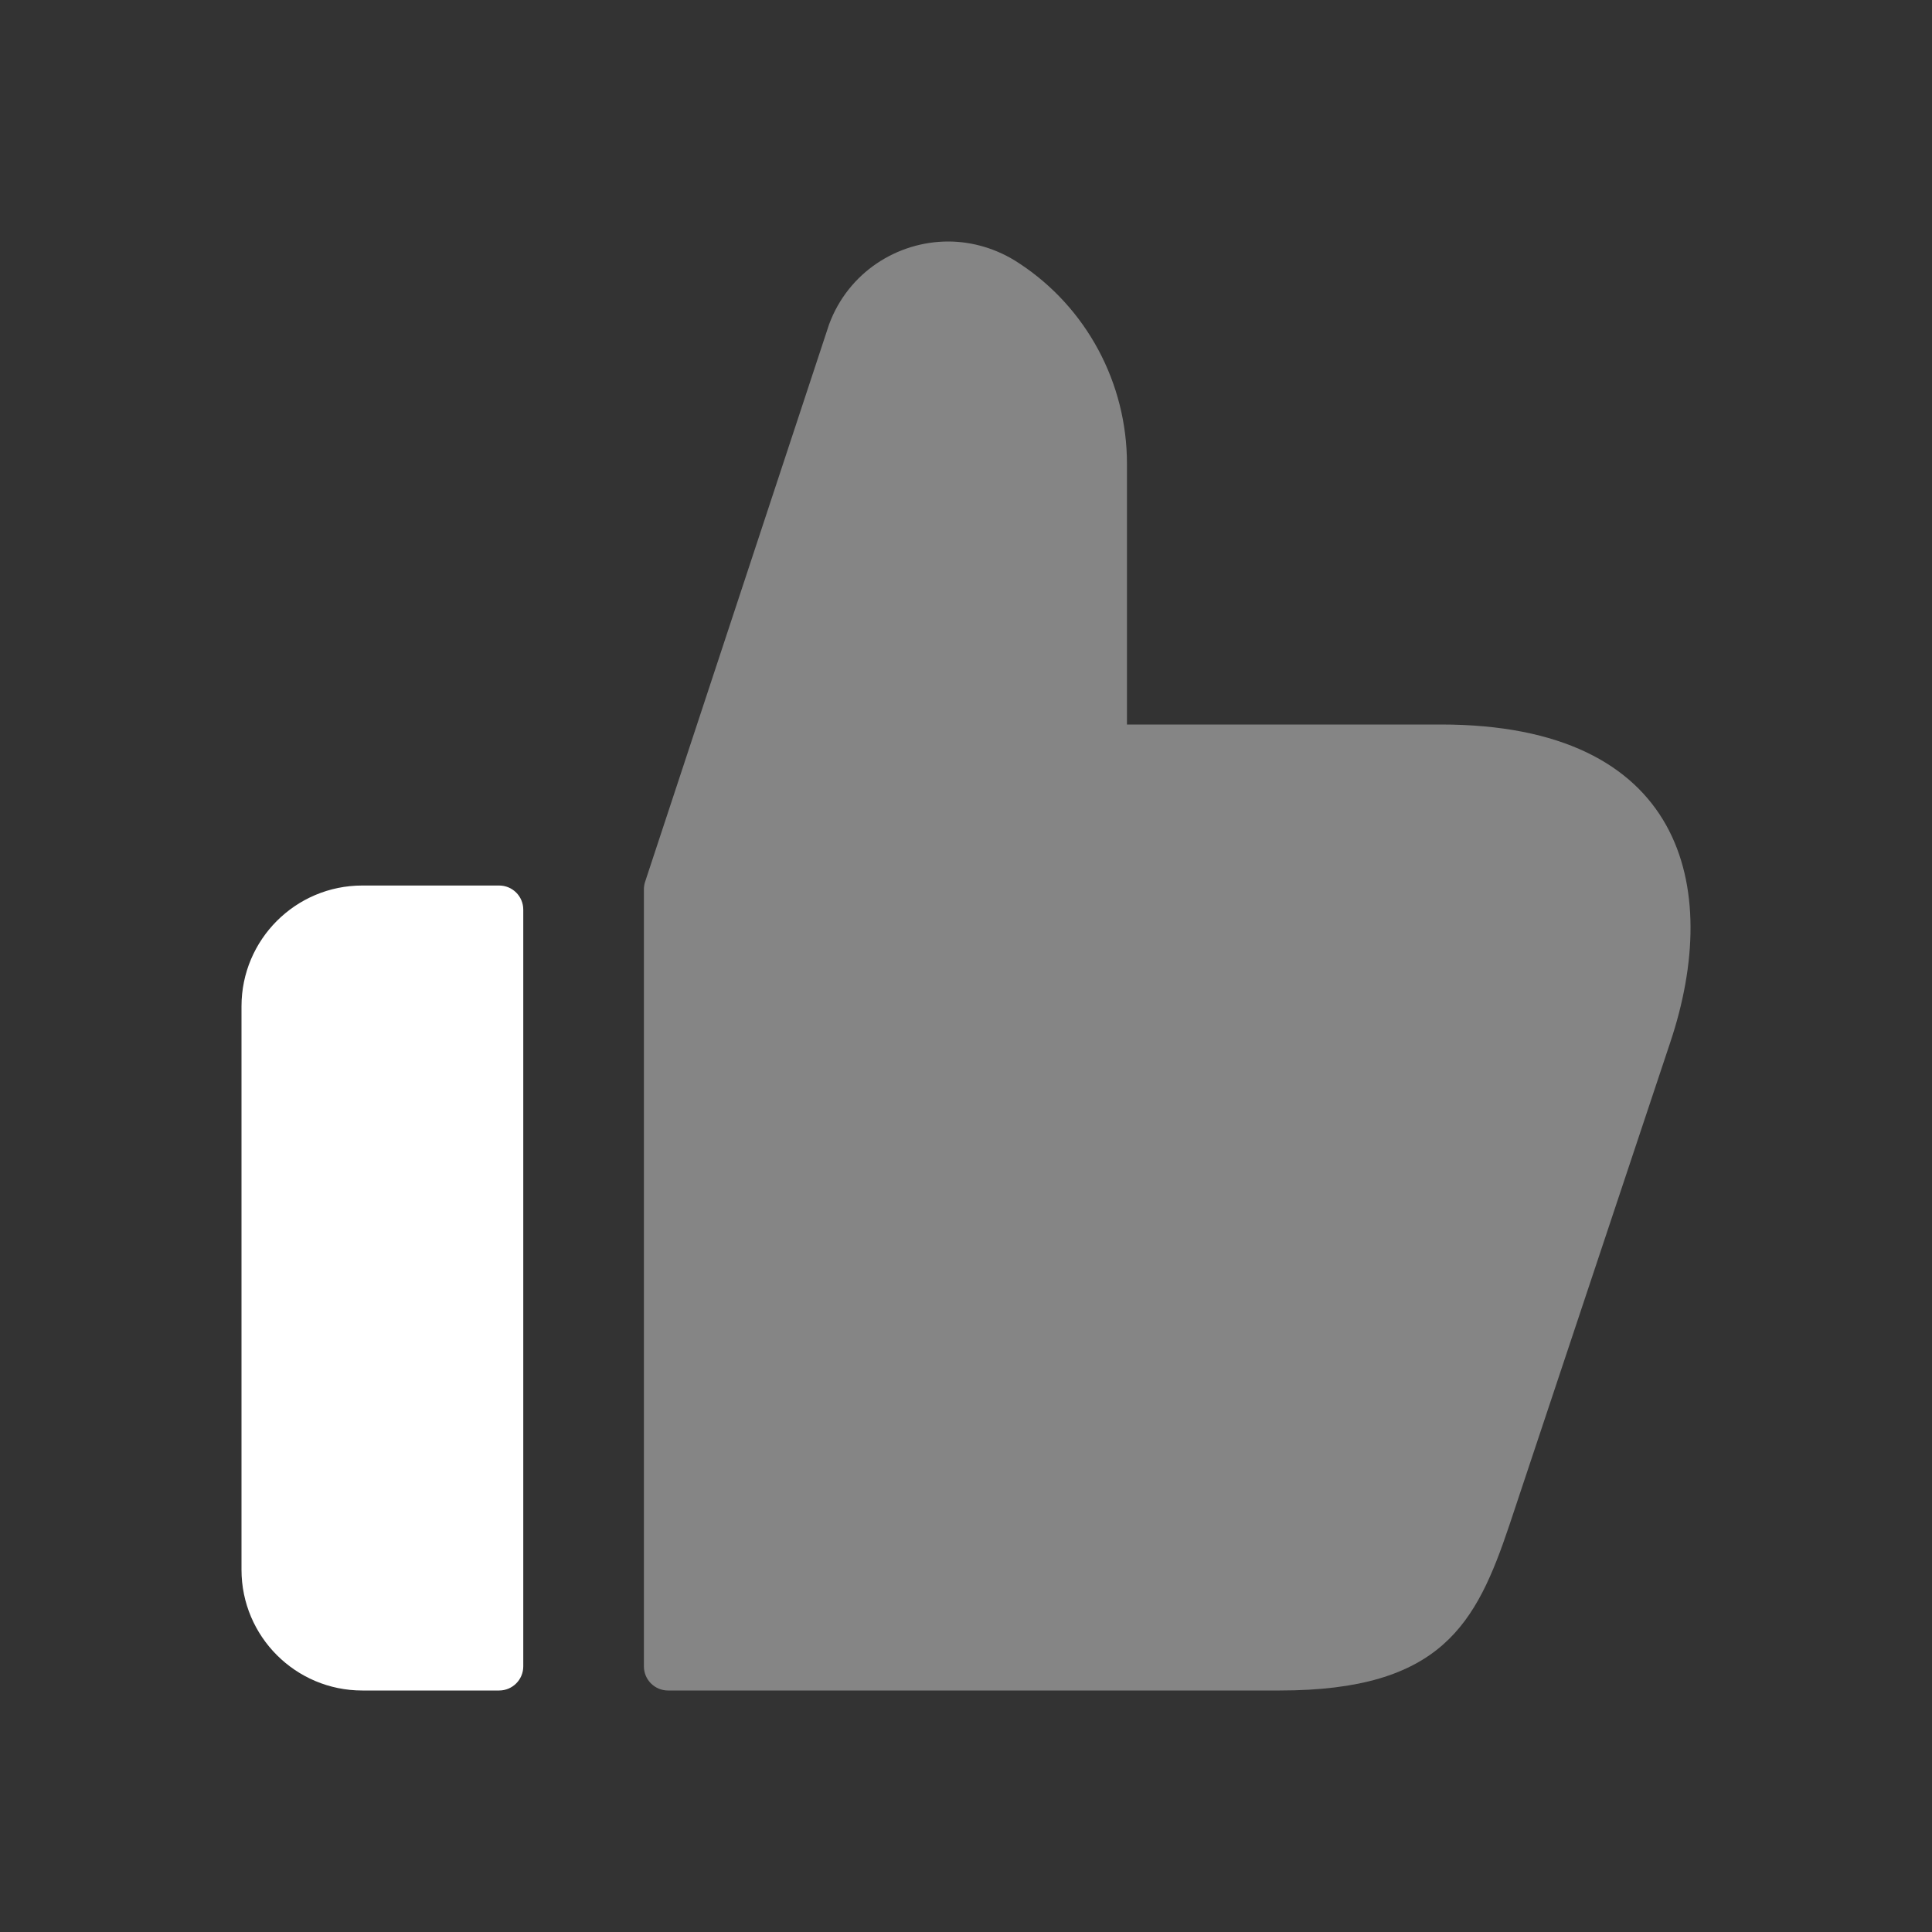 <svg width="32" height="32" viewBox="0 0 32 32" fill="none" xmlns="http://www.w3.org/2000/svg"><rect x="0" y="0" width="32" height="32" fill="#333333" stroke="none"/><path d="M6 14.667H8.267C8.488 14.667 8.667 14.845 8.667 15.067V27.6C8.667 27.821 8.488 28 8.267 28H6C4.896 28 4 27.104 4 26V16.667C4 15.563 4.896 14.667 6 14.667Z" fill="white"/><path opacity="0.4" d="M27.664 17.267L24.998 25.267C24.451 26.893 23.877 28 21.197 28H11.065C10.844 28 10.665 27.821 10.665 27.6V14.731C10.665 14.688 10.672 14.645 10.685 14.605L13.732 5.373C14.052 4.507 14.866 4 15.706 4C16.106 4 16.519 4.12 16.879 4.36C17.999 5.093 18.666 6.347 18.666 7.68V12H23.866C27.878 12 28.531 14.68 27.664 17.267Z" fill="white"/></svg>